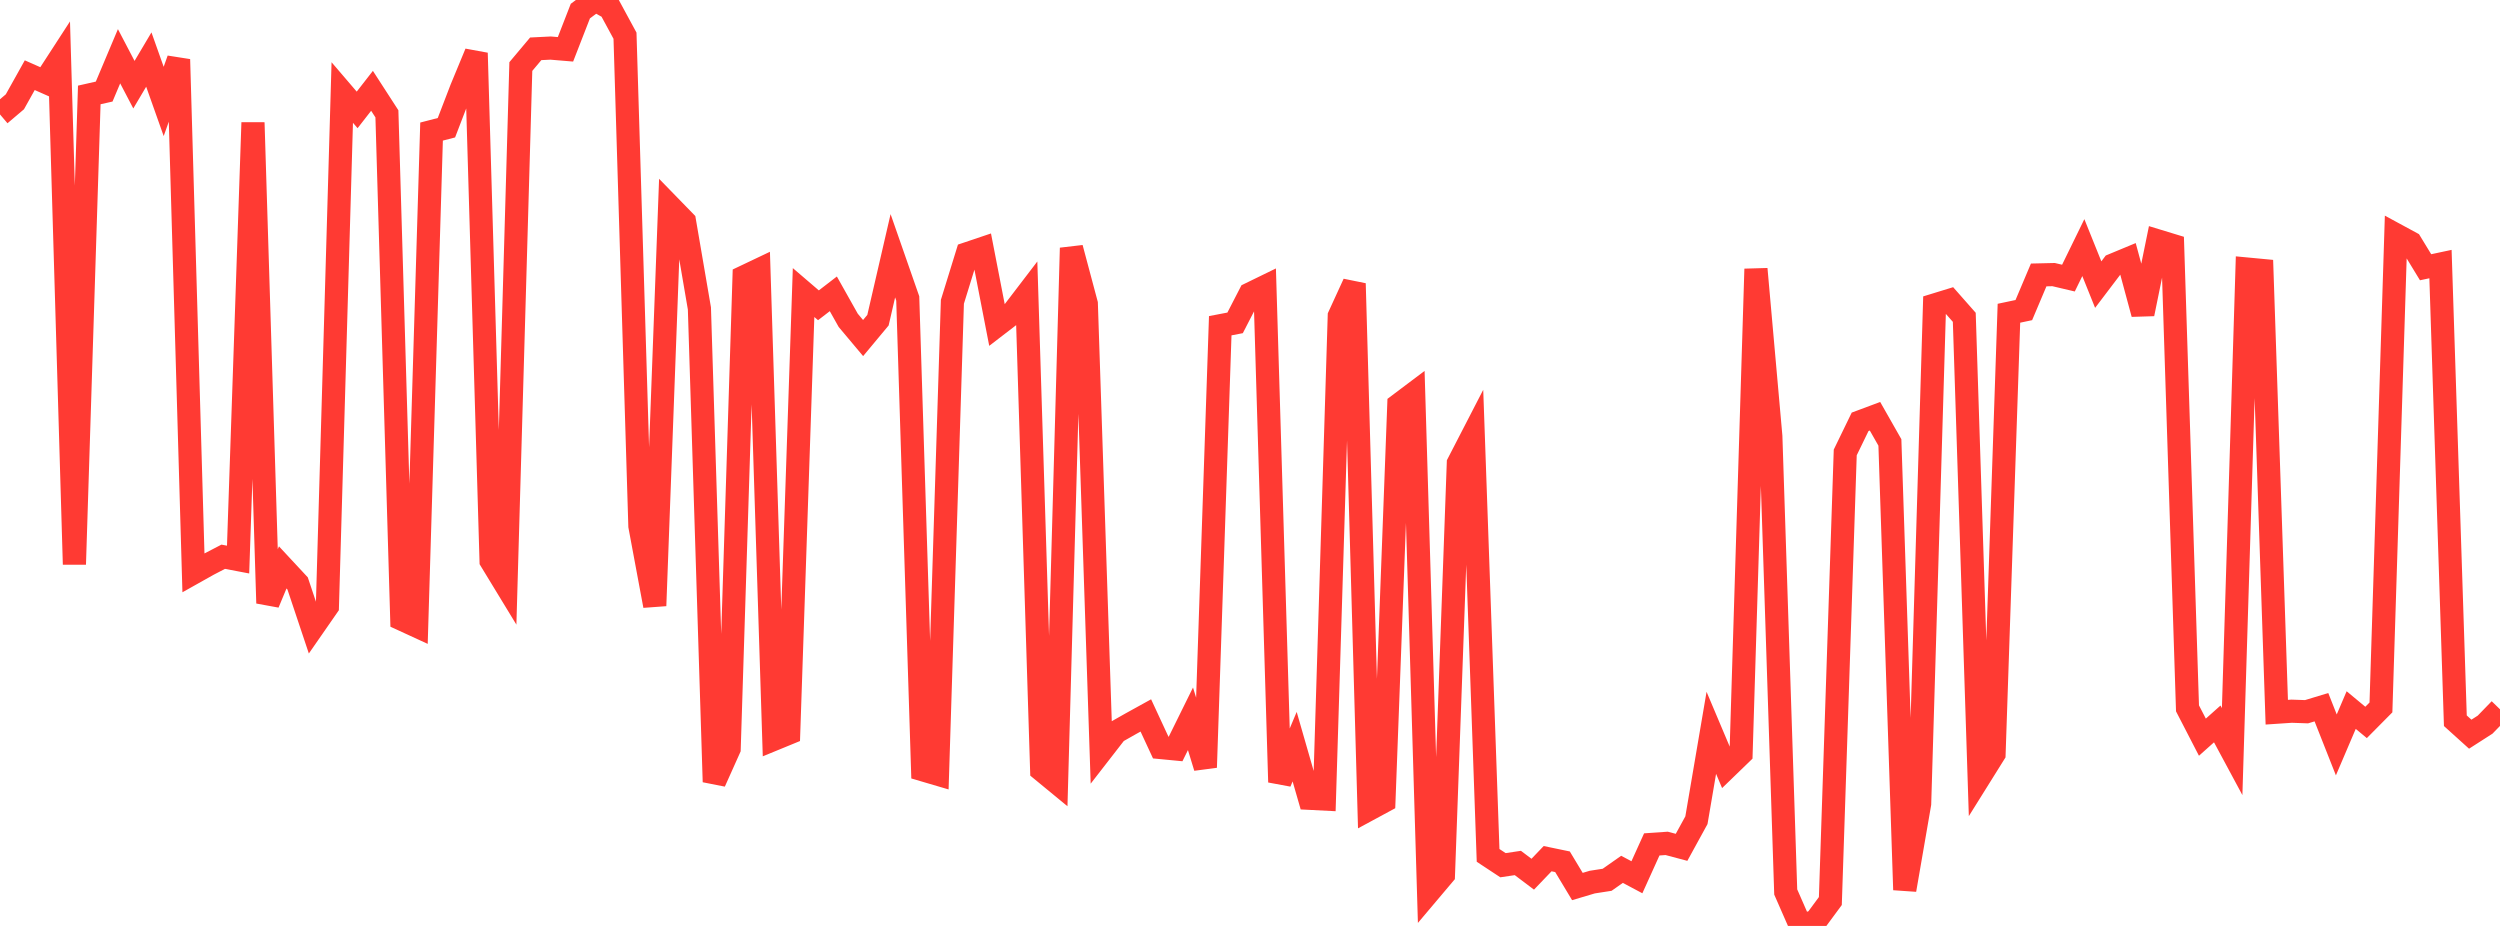 <?xml version="1.0" standalone="no"?>
<!DOCTYPE svg PUBLIC "-//W3C//DTD SVG 1.1//EN" "http://www.w3.org/Graphics/SVG/1.1/DTD/svg11.dtd">

<svg width="135" height="50" viewBox="0 0 135 50" preserveAspectRatio="none" 
  xmlns="http://www.w3.org/2000/svg"
  xmlns:xlink="http://www.w3.org/1999/xlink">


<polyline points="0.0, 6.179 0.804, 5.497 1.607, 4.06 2.411, 4.416 3.214, 3.178 4.018, 30.477 4.821, 5.127 5.625, 4.945 6.429, 3.038 7.232, 4.573 8.036, 3.216 8.839, 5.478 9.643, 3.209 10.446, 30.933 11.25, 30.482 12.054, 30.064 12.857, 30.217 13.661, 6.62 14.464, 32.571 15.268, 30.64 16.071, 31.503 16.875, 33.908 17.679, 32.749 18.482, 4.996 19.286, 5.935 20.089, 4.904 20.893, 6.147 21.696, 33.437 22.5, 33.807 23.304, 7.105 24.107, 6.897 24.911, 4.803 25.714, 2.864 26.518, 30.283 27.321, 31.602 28.125, 3.593 28.929, 2.636 29.732, 2.596 30.536, 2.663 31.339, 0.599 32.143, 0.0 32.946, 0.444 33.75, 1.928 34.554, 28.406 35.357, 32.71 36.161, 11.137 36.964, 11.962 37.768, 16.655 38.571, 42.222 39.375, 40.428 40.179, 14.953 40.982, 14.571 41.786, 39.921 42.589, 39.591 43.393, 15.798 44.196, 16.486 45.0, 15.867 45.804, 17.298 46.607, 18.255 47.411, 17.289 48.214, 13.811 49.018, 16.116 49.821, 41.565 50.625, 41.802 51.429, 16.297 52.232, 13.698 53.036, 13.427 53.839, 17.564 54.643, 16.946 55.446, 15.895 56.25, 41.582 57.054, 42.243 57.857, 13.391 58.661, 16.404 59.464, 40.568 60.268, 39.532 61.071, 39.077 61.875, 38.633 62.679, 40.367 63.482, 40.444 64.286, 38.815 65.089, 41.44 65.893, 17.589 66.696, 17.435 67.5, 15.874 68.304, 15.482 69.107, 42.236 69.911, 40.32 70.714, 43.108 71.518, 43.149 72.321, 17.065 73.125, 15.312 73.929, 43.698 74.732, 43.264 75.536, 21.859 76.339, 21.255 77.143, 48.187 77.946, 47.236 78.75, 25.016 79.554, 23.458 80.357, 46.191 81.161, 46.721 81.964, 46.601 82.768, 47.207 83.571, 46.368 84.375, 46.535 85.179, 47.872 85.982, 47.633 86.786, 47.508 87.589, 46.944 88.393, 47.372 89.196, 45.598 90.0, 45.542 90.804, 45.756 91.607, 44.292 92.411, 39.572 93.214, 41.473 94.018, 40.695 94.821, 14.526 95.625, 23.563 96.429, 48.167 97.232, 50.0 98.036, 49.744 98.839, 48.656 99.643, 24.432 100.446, 22.778 101.25, 22.478 102.054, 23.892 102.857, 48.052 103.661, 43.401 104.464, 16.471 105.268, 16.224 106.071, 17.135 106.875, 41.997 107.679, 40.71 108.482, 16.915 109.286, 16.745 110.089, 14.847 110.893, 14.828 111.696, 15.017 112.5, 13.371 113.304, 15.369 114.107, 14.31 114.911, 13.976 115.714, 16.949 116.518, 13.009 117.321, 13.254 118.125, 38.251 118.929, 39.808 119.732, 39.092 120.536, 40.587 121.339, 14.528 122.143, 14.604 122.946, 38.459 123.75, 38.405 124.554, 38.433 125.357, 38.189 126.161, 40.225 126.964, 38.344 127.768, 39.011 128.571, 38.201 129.375, 12.677 130.179, 13.113 130.982, 14.431 131.786, 14.26 132.589, 38.92 133.393, 39.646 134.196, 39.131 135.0, 38.302" fill="none" stroke="#ff3a33" stroke-width="1.25"/>

</svg>